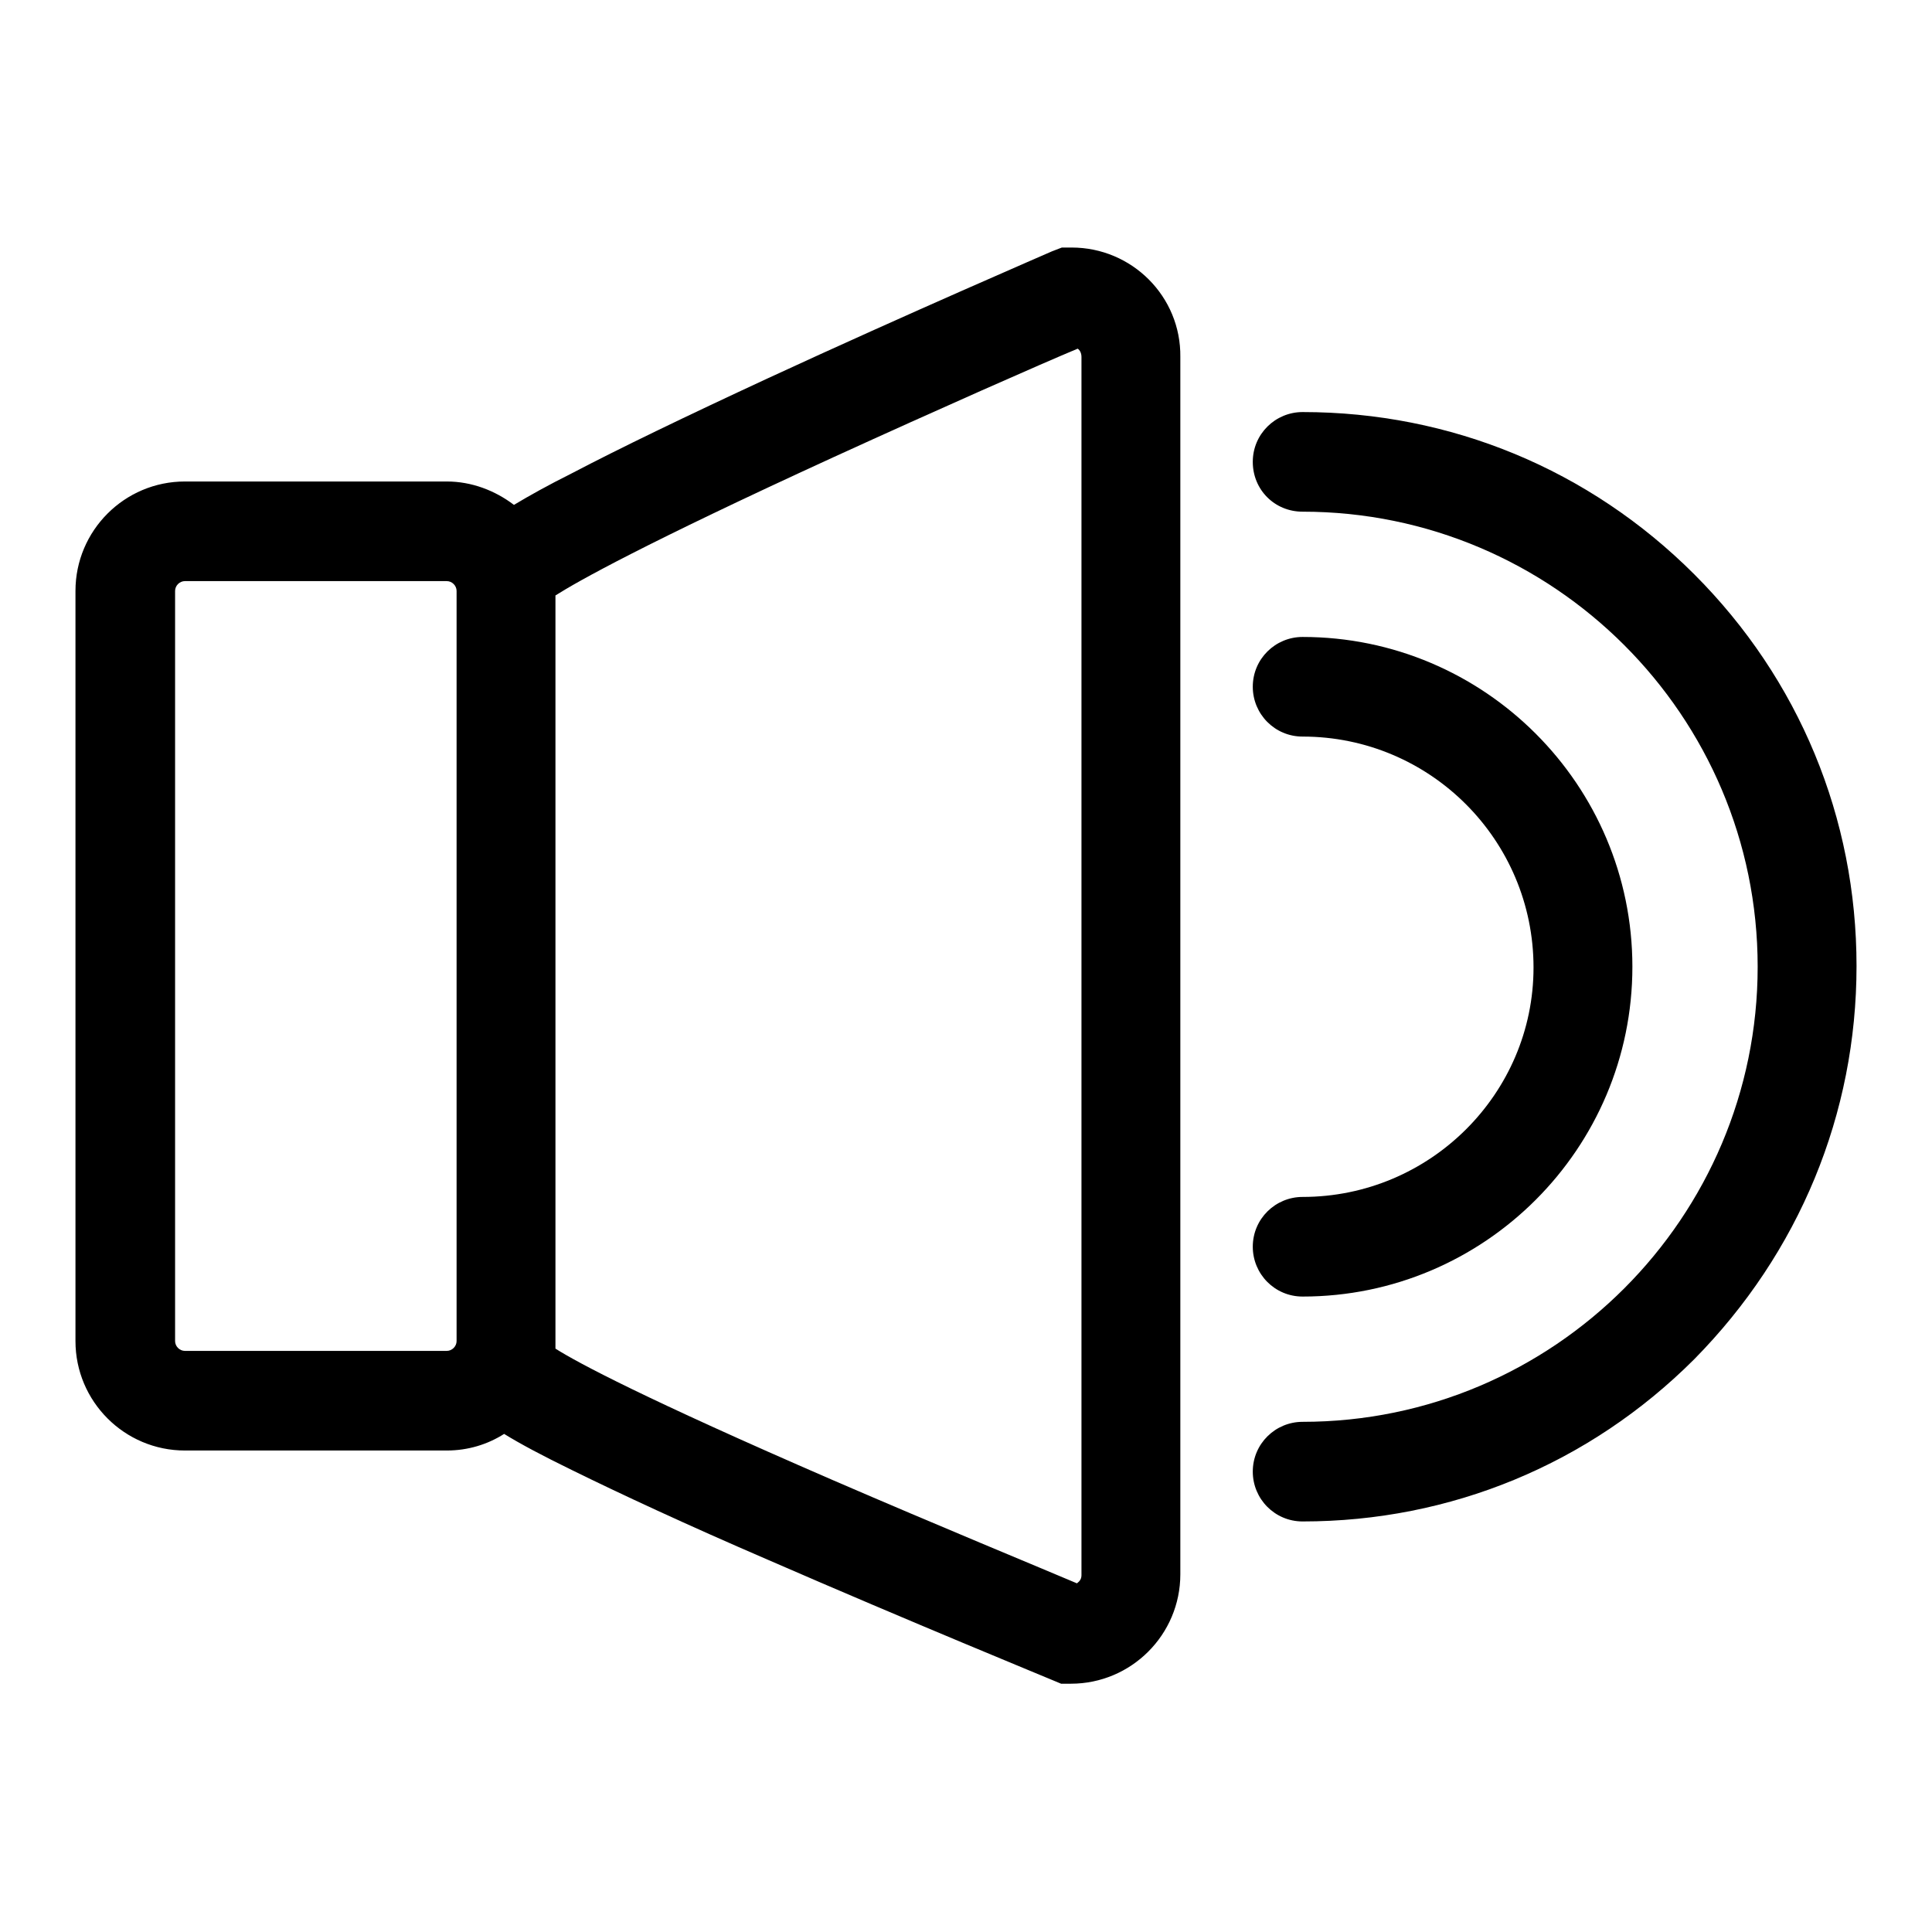 <?xml version="1.0" encoding="utf-8"?>
<!-- Svg Vector Icons : http://www.onlinewebfonts.com/icon -->
<!DOCTYPE svg PUBLIC "-//W3C//DTD SVG 1.1//EN" "http://www.w3.org/Graphics/SVG/1.1/DTD/svg11.dtd">
<svg version="1.1" xmlns="http://www.w3.org/2000/svg" xmlns:xlink="http://www.w3.org/1999/xlink" x="0px" y="0px" viewBox="0 0 256 256" enable-background="new 0 0 256 256" xml:space="preserve">
<g><g><path fill="#000000" d="M142,32.8h-1.3l-1.3,0.5c-0.2,0.1-19,8.2-37.6,16.8c-11,5.1-19.7,9.3-26,12.6c-3.2,1.6-5.7,3-7.7,4.2c-2.5-1.9-5.6-3.1-8.9-3.1H24.5c-8,0-14.5,6.5-14.5,14.5v99.4c0,8,6.5,14.5,14.5,14.5h34.7c2.8,0,5.4-0.8,7.6-2.2c0,0,0,0,0,0c2.1,1.3,5.1,2.9,9,4.8c6.3,3.1,15.1,7.2,26,11.9c18.6,8.1,37.4,15.8,37.6,15.9l1.2,0.5h1.3c8,0,14.5-6.5,14.5-14.5V47.3C156.5,39.3,150,32.8,142,32.8z M59.2,179H24.5c-0.7,0-1.3-0.6-1.3-1.3V78.3c0-0.7,0.6-1.3,1.3-1.3h34.7c0.7,0,1.3,0.6,1.3,1.3v99.4C60.5,178.4,59.9,179,59.2,179z M143.3,208.7c0,0.5-0.2,0.8-0.6,1.1c-4.7-2-18.3-7.6-32.4-13.7c-24.9-10.8-33.7-15.5-36.7-17.4v-1.1V78.9c3-1.9,11.7-6.8,36.8-18.3c14-6.4,27.6-12.4,32.4-14.4c0.3,0.2,0.5,0.6,0.5,1.1V208.7L143.3,208.7z"/><path fill="#000000" d="M172.6,158.6c-3.6,0-6.6,2.9-6.6,6.6c0,3.6,2.9,6.6,6.6,6.6c24.1,0,43.7-19.6,43.7-43.7s-19.6-43.7-43.7-43.7c-3.6,0-6.6,2.9-6.6,6.6c0,3.6,2.9,6.6,6.6,6.6c16.9,0,30.6,13.7,30.6,30.6C203.2,144.9,189.5,158.6,172.6,158.6z"/><path fill="#000000" d="M224.5,76.1c-13.9-13.9-32.3-21.5-51.9-21.5c-3.6,0-6.6,2.9-6.6,6.6s2.9,6.6,6.6,6.6c33.2,0,60.3,27,60.3,60.3c0,33.2-27,60.3-60.3,60.3c-3.6,0-6.6,2.9-6.6,6.6c0,3.6,2.9,6.6,6.6,6.6c19.6,0,38-7.6,51.9-21.5C238.4,166,246,147.6,246,128S238.4,90,224.5,76.1z"/></g></g>
</svg>